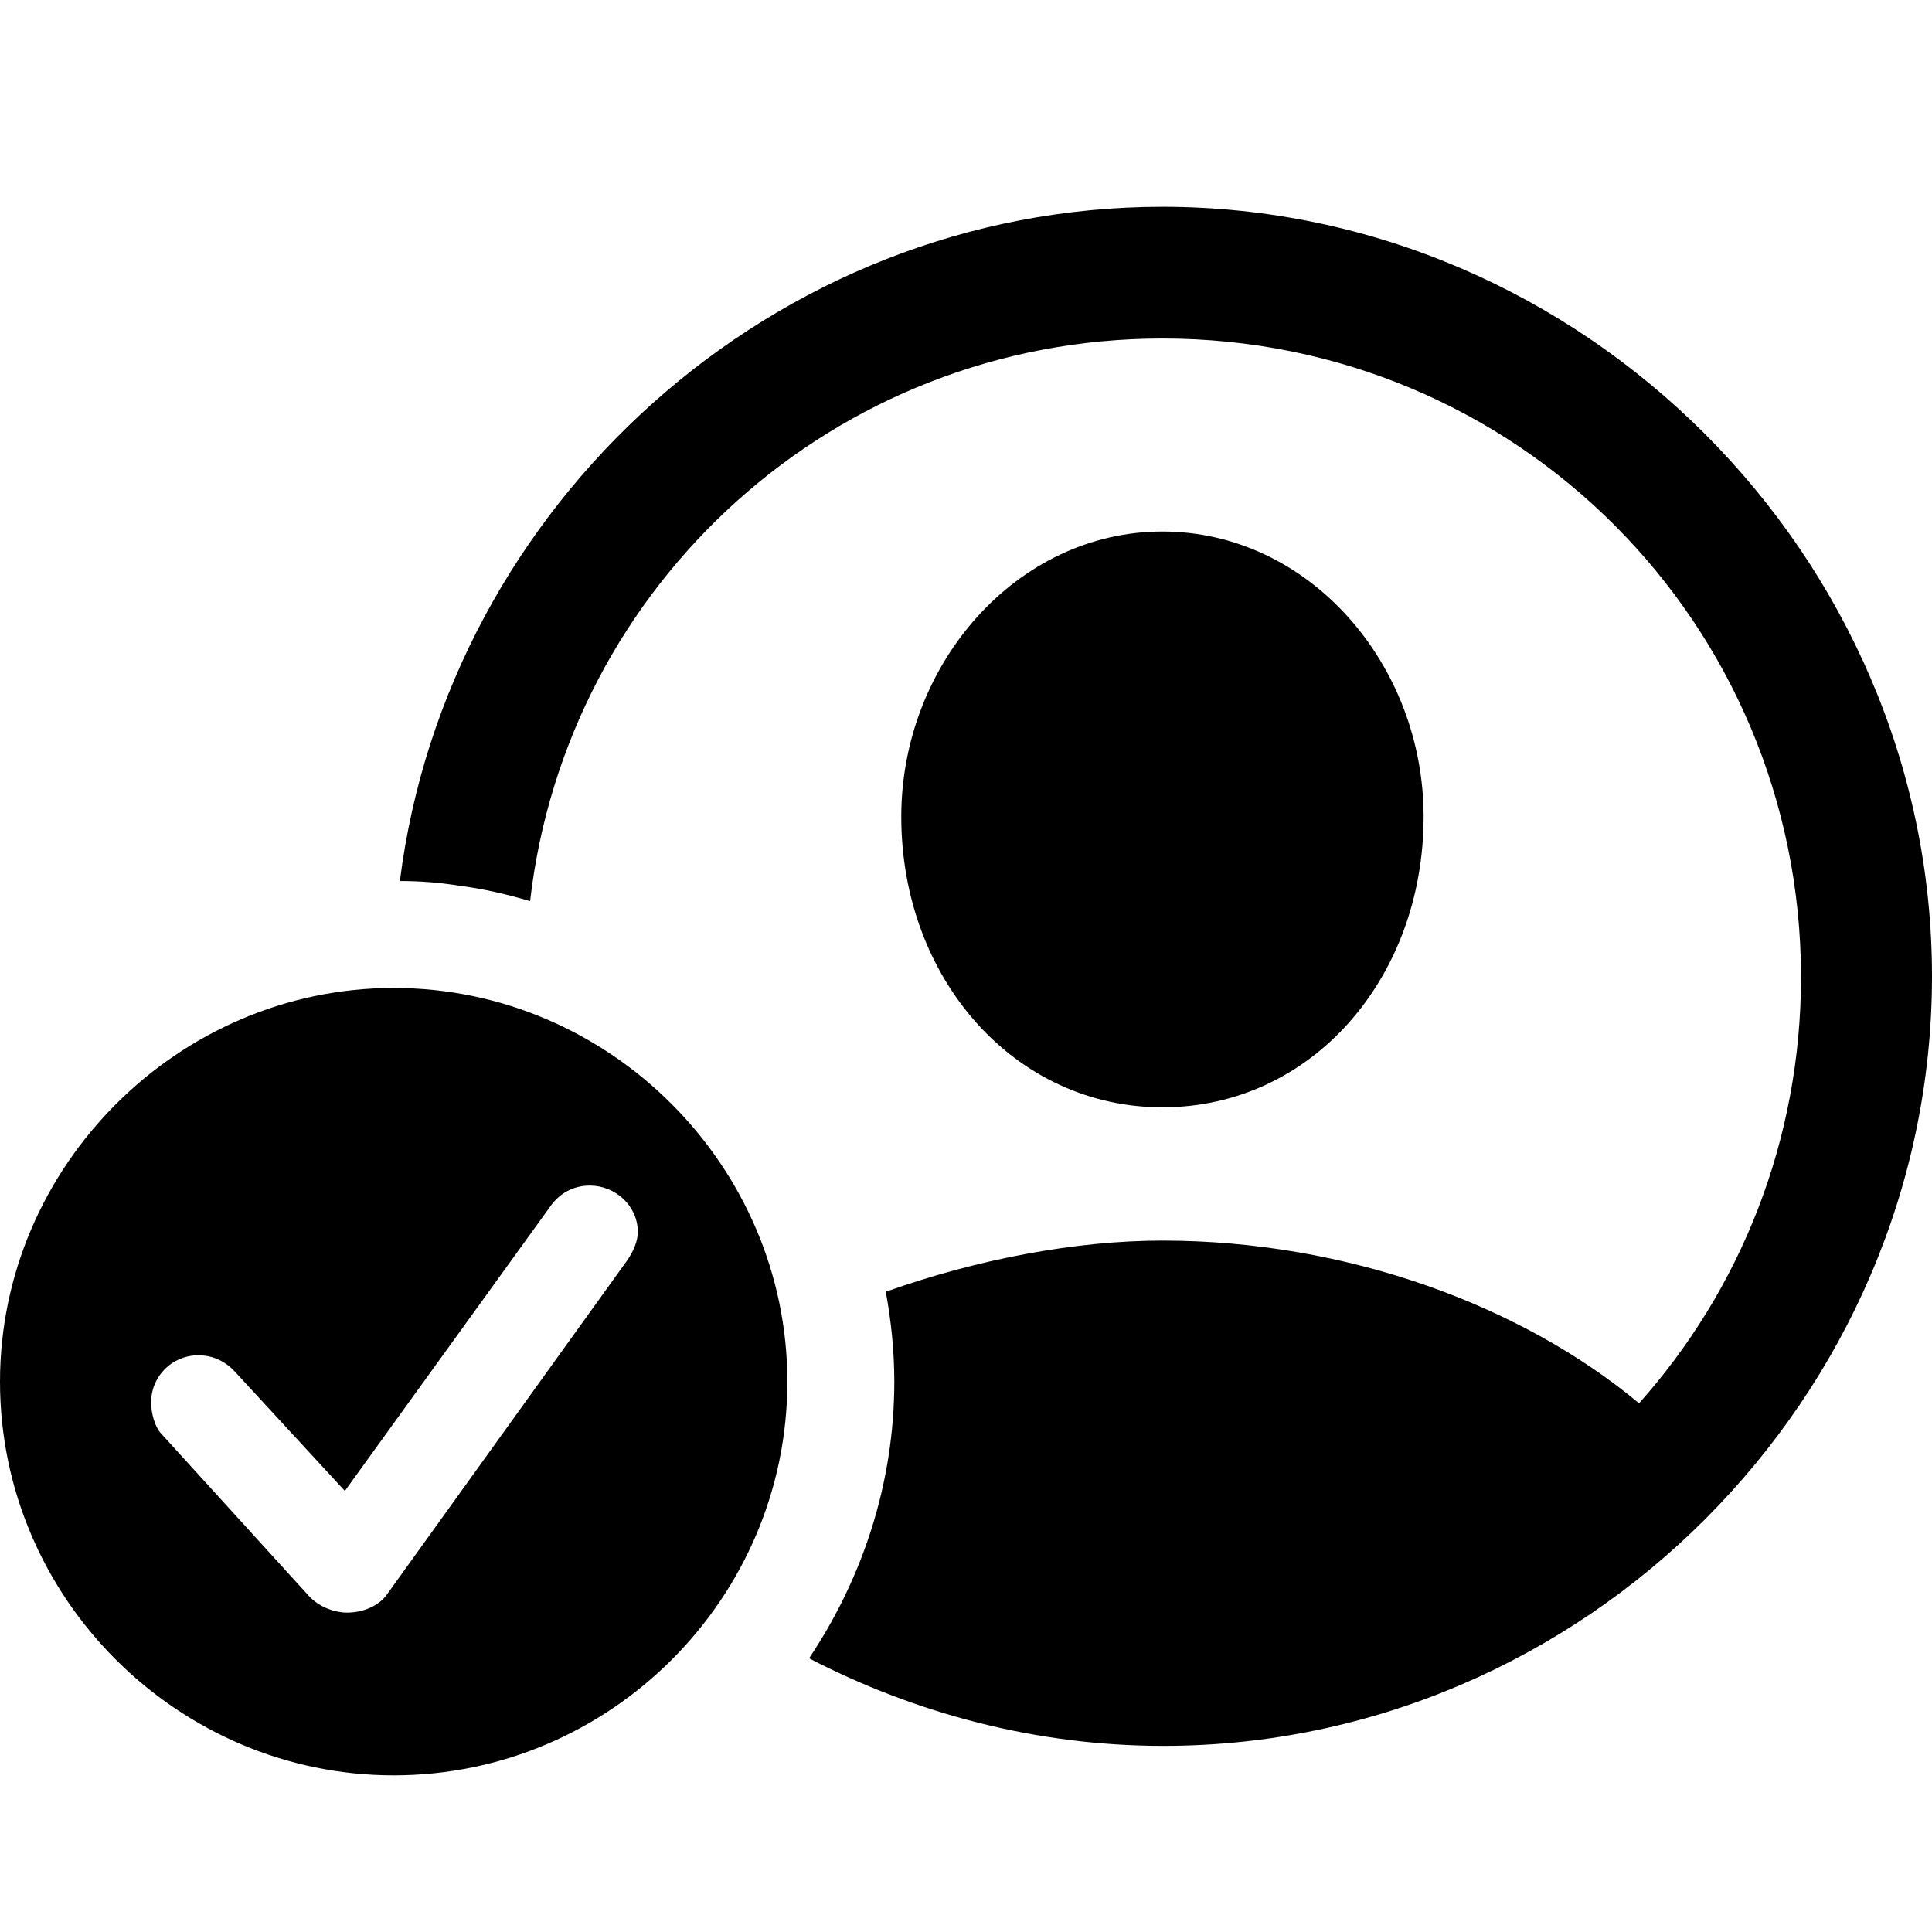 <?xml version="1.0" encoding="utf-8"?><!-- Uploaded to: SVG Repo, www.svgrepo.com, Generator: SVG Repo Mixer Tools -->
<svg fill="#000000" width="800px" height="800px" viewBox="0 0 56 56" xmlns="http://www.w3.org/2000/svg"><path d="M 33.717 50.605 C 45.914 50.605 56 40.497 56 28.299 C 56 16.125 45.892 5.994 33.694 5.994 C 22.418 5.994 12.961 14.642 11.591 25.537 C 12.175 25.537 12.736 25.581 13.298 25.671 C 13.994 25.761 14.691 25.918 15.365 26.12 C 16.42 16.933 24.193 9.812 33.694 9.812 C 43.96 9.812 52.181 18.056 52.204 28.299 C 52.204 33.084 50.429 37.397 47.509 40.676 C 44.117 37.846 39.041 35.959 33.694 35.959 C 31.178 35.959 28.326 36.498 25.675 37.442 C 25.832 38.295 25.922 39.172 25.922 40.047 C 25.922 42.99 25.001 45.753 23.451 48.067 C 26.529 49.662 30.033 50.605 33.717 50.605 Z M 33.694 32.096 C 38.007 32.096 41.264 28.367 41.264 23.672 C 41.264 19.247 37.94 15.406 33.694 15.406 C 29.471 15.406 26.124 19.247 26.124 23.672 C 26.124 28.367 29.404 32.096 33.694 32.096 Z M 11.411 51.459 C 17.678 51.459 22.822 46.337 22.822 40.047 C 22.822 33.803 17.678 28.636 11.411 28.636 C 5.167 28.636 0 33.803 0 40.047 C 0 46.337 5.167 51.459 11.411 51.459 Z M 10.063 46.742 C 9.704 46.742 9.255 46.584 8.963 46.27 L 4.65 41.53 C 4.493 41.35 4.38 40.968 4.38 40.654 C 4.38 39.89 4.987 39.284 5.75 39.284 C 6.2 39.284 6.559 39.486 6.806 39.755 L 9.996 43.215 L 15.949 34.971 C 16.196 34.611 16.6 34.364 17.094 34.364 C 17.836 34.364 18.487 34.948 18.487 35.712 C 18.487 35.959 18.375 36.251 18.172 36.543 L 11.209 46.225 C 10.984 46.539 10.535 46.742 10.063 46.742 Z"/></svg>